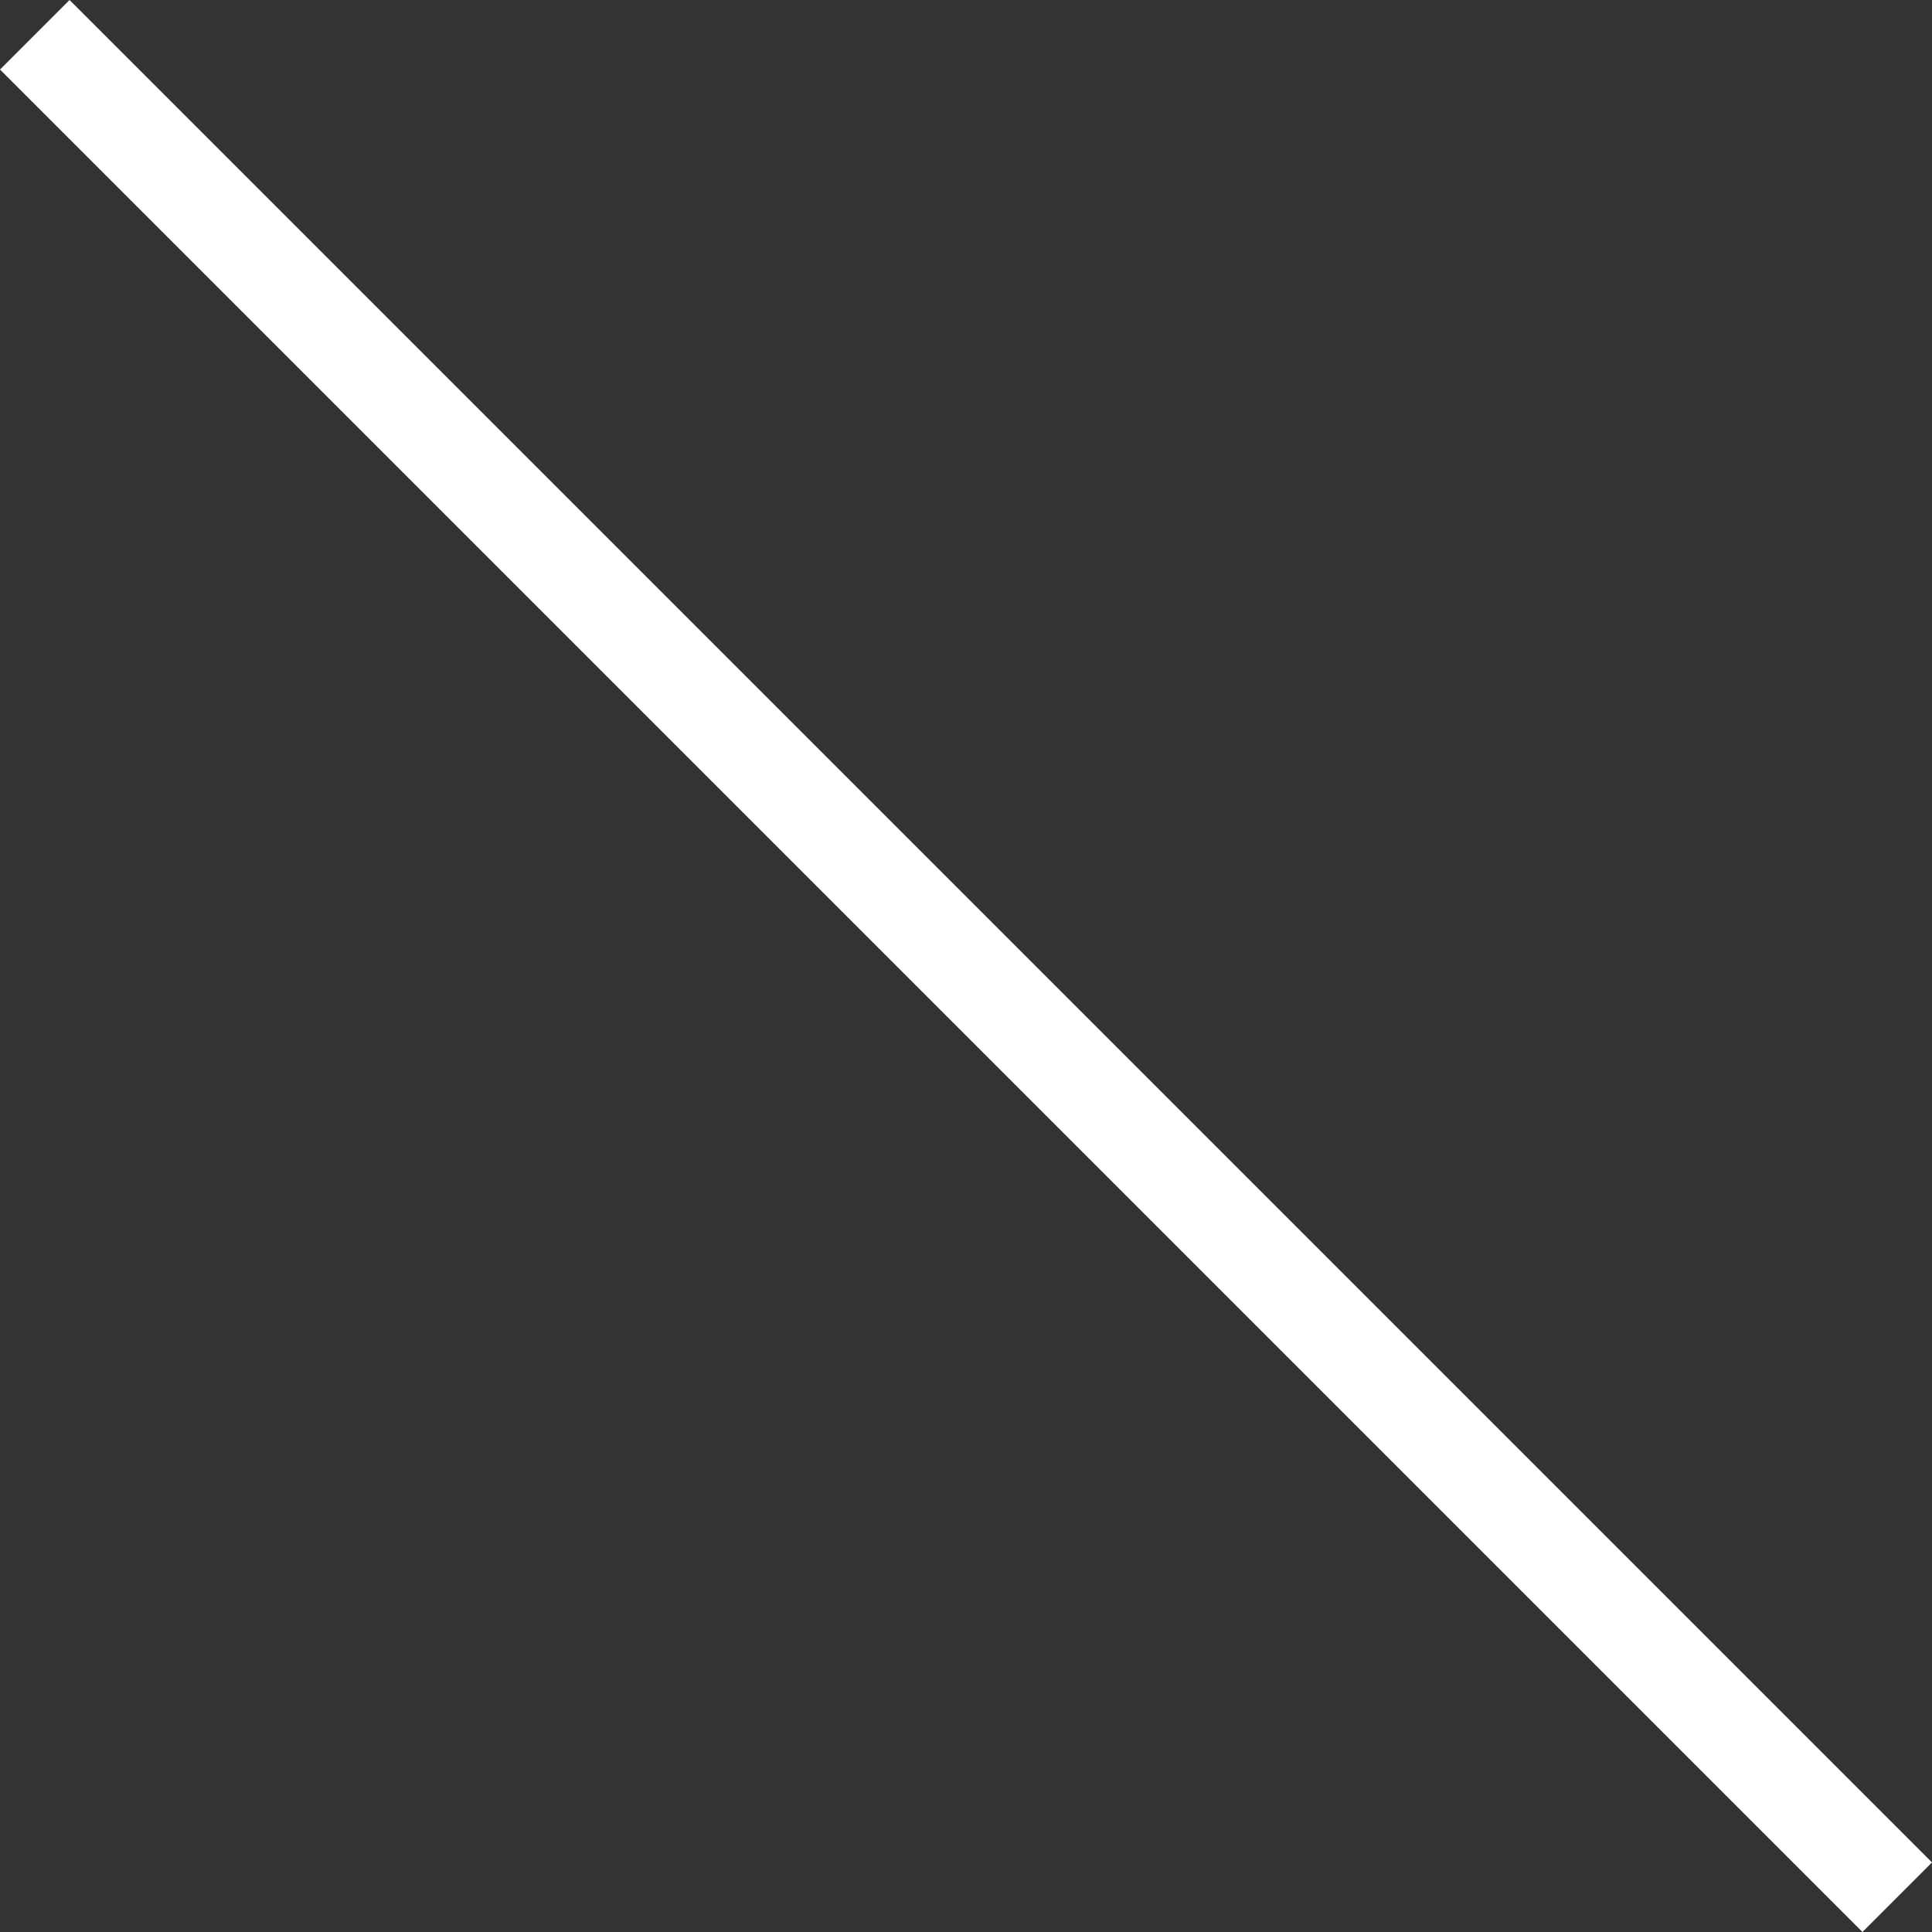 <svg width="15" height="15" viewBox="0 0 15 15" fill="none" xmlns="http://www.w3.org/2000/svg">
<rect x="0" y="0" width="15" height="15" fill="#333333" stroke="none"/>
<path d="M0 0.54L14.46 15L15 14.46L0.54 0L0 0.54Z" fill="white"/>
</svg>
